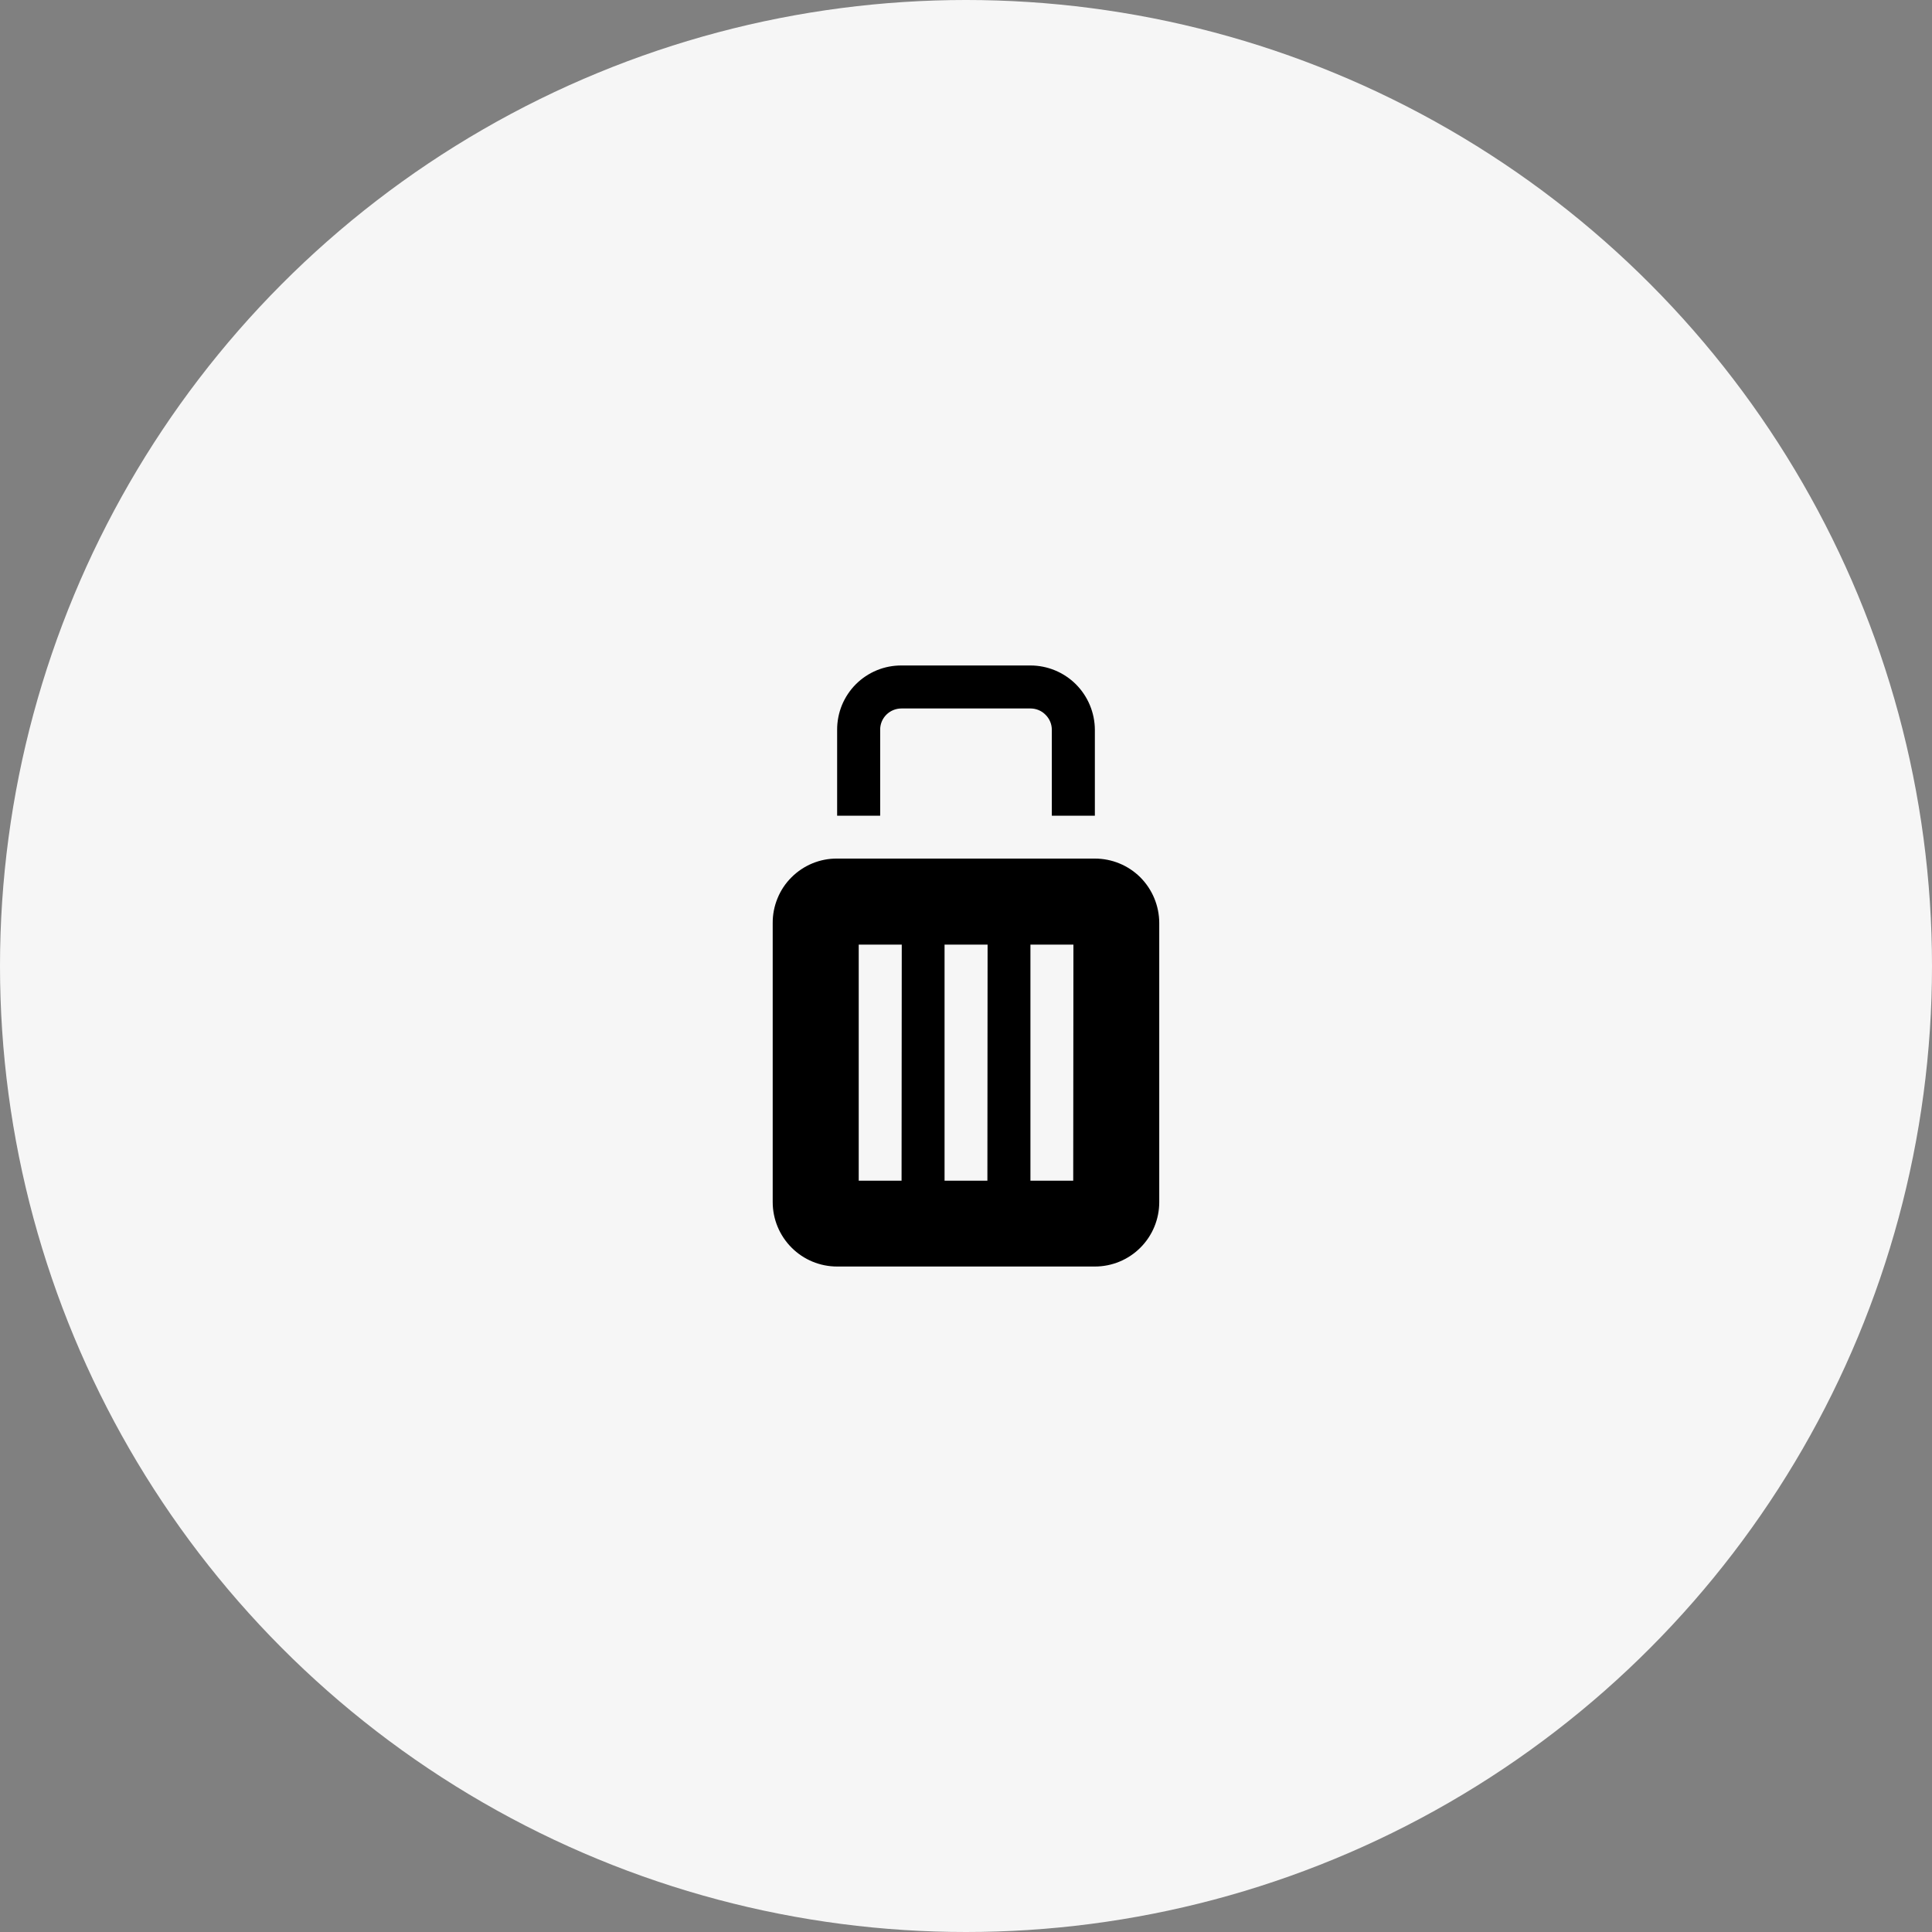 <svg width="40" height="40" viewBox="0 0 40 40" fill="none" xmlns="http://www.w3.org/2000/svg">
<rect x="0" y="0" width="40" height="40" fill="#808080" stroke="none"/>
<circle cx="20" cy="20" r="20" fill="#F6F6F6"/>
<path d="M22.275 14.167C22.025 13.918 21.686 13.778 21.334 13.778H18.666C18.49 13.777 18.317 13.81 18.154 13.877C17.992 13.944 17.844 14.042 17.72 14.166C17.596 14.29 17.498 14.438 17.431 14.6C17.365 14.762 17.331 14.936 17.332 15.112V16.889H18.223V15.112C18.222 15.053 18.233 14.995 18.255 14.941C18.277 14.887 18.31 14.838 18.351 14.797C18.392 14.756 18.442 14.723 18.496 14.701C18.55 14.679 18.608 14.668 18.666 14.668H21.334C21.392 14.668 21.449 14.679 21.502 14.701C21.556 14.723 21.604 14.755 21.645 14.797C21.687 14.838 21.72 14.886 21.743 14.941C21.766 14.995 21.777 15.053 21.777 15.112V16.889H22.668V15.112C22.667 14.757 22.525 14.417 22.275 14.167Z" fill="black"/>
<path fill-rule="evenodd" clip-rule="evenodd" d="M23.609 18.164C23.359 17.915 23.02 17.776 22.668 17.776H17.332C17.157 17.774 16.983 17.808 16.82 17.875C16.658 17.942 16.511 18.04 16.387 18.164C16.262 18.288 16.164 18.435 16.098 18.598C16.031 18.76 15.997 18.934 15.998 19.109V24.888C15.998 25.242 16.139 25.581 16.389 25.831C16.639 26.082 16.978 26.222 17.332 26.222H22.668C23.021 26.222 23.361 26.082 23.611 25.831C23.861 25.581 24.001 25.242 24.001 24.888V19.109C24 18.755 23.859 18.415 23.609 18.164ZM18.666 24.445H17.779V19.557H18.67L18.666 24.445ZM20.443 24.445H19.556V19.557H20.447L20.443 24.445ZM22.22 24.445H21.334V19.557H22.224L22.22 24.445Z" fill="black"/>
</svg>
